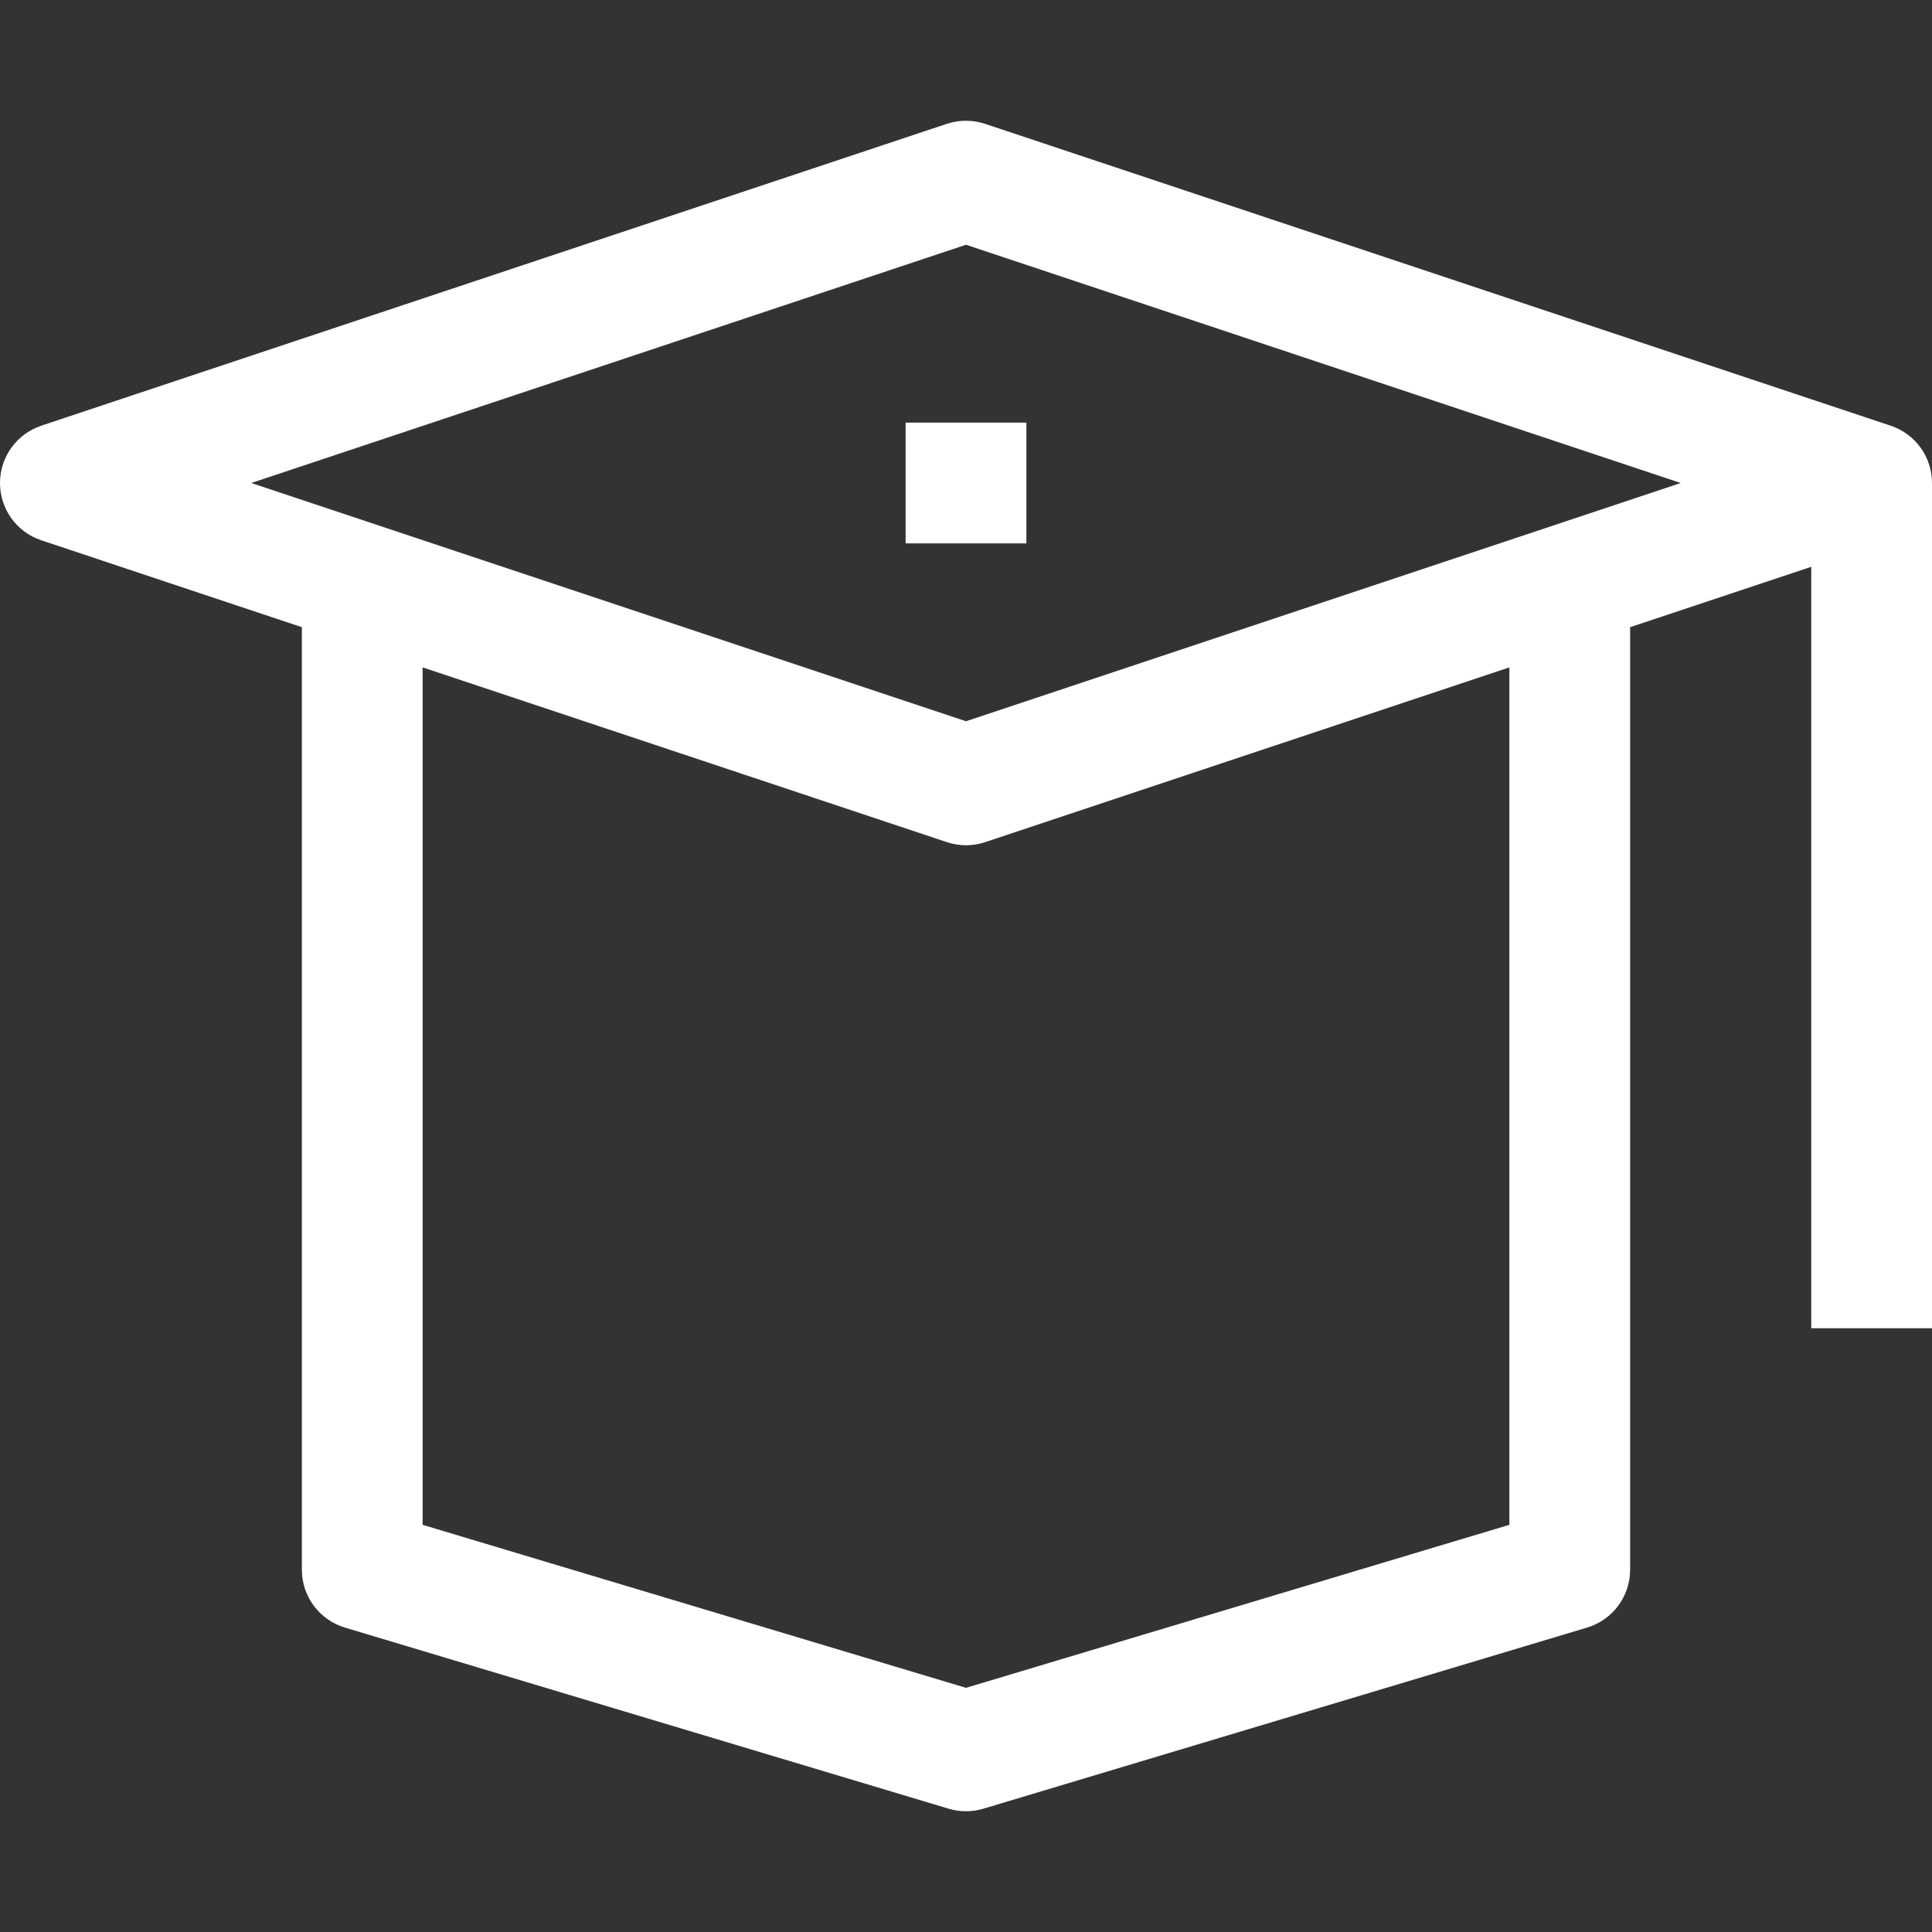 <?xml version="1.0" encoding="iso-8859-1"?>
<!-- Generator: Adobe Illustrator 19.0.0, SVG Export Plug-In . SVG Version: 6.00 Build 0)  -->
<svg xmlns="http://www.w3.org/2000/svg" xmlns:xlink="http://www.w3.org/1999/xlink" version="1.1" id="Capa_1" x="0px" y="0px" viewBox="0 0 512 512" style="enable-background:new 0 0 512 512;" xml:space="preserve" width="512px" height="512px">
<rect x="0" y="0" width="512" height="512" fill="#333333" stroke="none"/>
<g>
	<g>
		<path d="M501.056,112.816l-240-80c-3.296-1.088-6.832-1.088-10.128,0l-240,80C4.4,115.008,0,121.104,0,128    c0,6.896,4.4,13.008,10.944,15.184L80,166.208V416c0,7.056,4.64,13.296,11.408,15.328l160,48c1.488,0.448,3.04,0.672,4.592,0.672    s3.104-0.224,4.592-0.672l160-48C427.36,429.296,432,423.056,432,416V166.208l48-16V352h32V128    C512,121.104,507.6,115.008,501.056,112.816z M400,404.096l-144,43.2l-144-43.2V176.864l138.944,46.32    c1.648,0.544,3.344,0.816,5.056,0.816c1.712,0,3.408-0.272,5.056-0.816L400,176.864V404.096z M256,191.136L66.592,128L256,64.864    L445.408,128L256,191.136z" fill="#FFFFFF"/>
	</g>
</g>
<g>
	<g>
		<rect x="240" y="112" width="32" height="32" fill="#FFFFFF"/>
	</g>
</g>
<g>
</g>
<g>
</g>
<g>
</g>
<g>
</g>
<g>
</g>
<g>
</g>
<g>
</g>
<g>
</g>
<g>
</g>
<g>
</g>
<g>
</g>
<g>
</g>
<g>
</g>
<g>
</g>
<g>
</g>
</svg>
